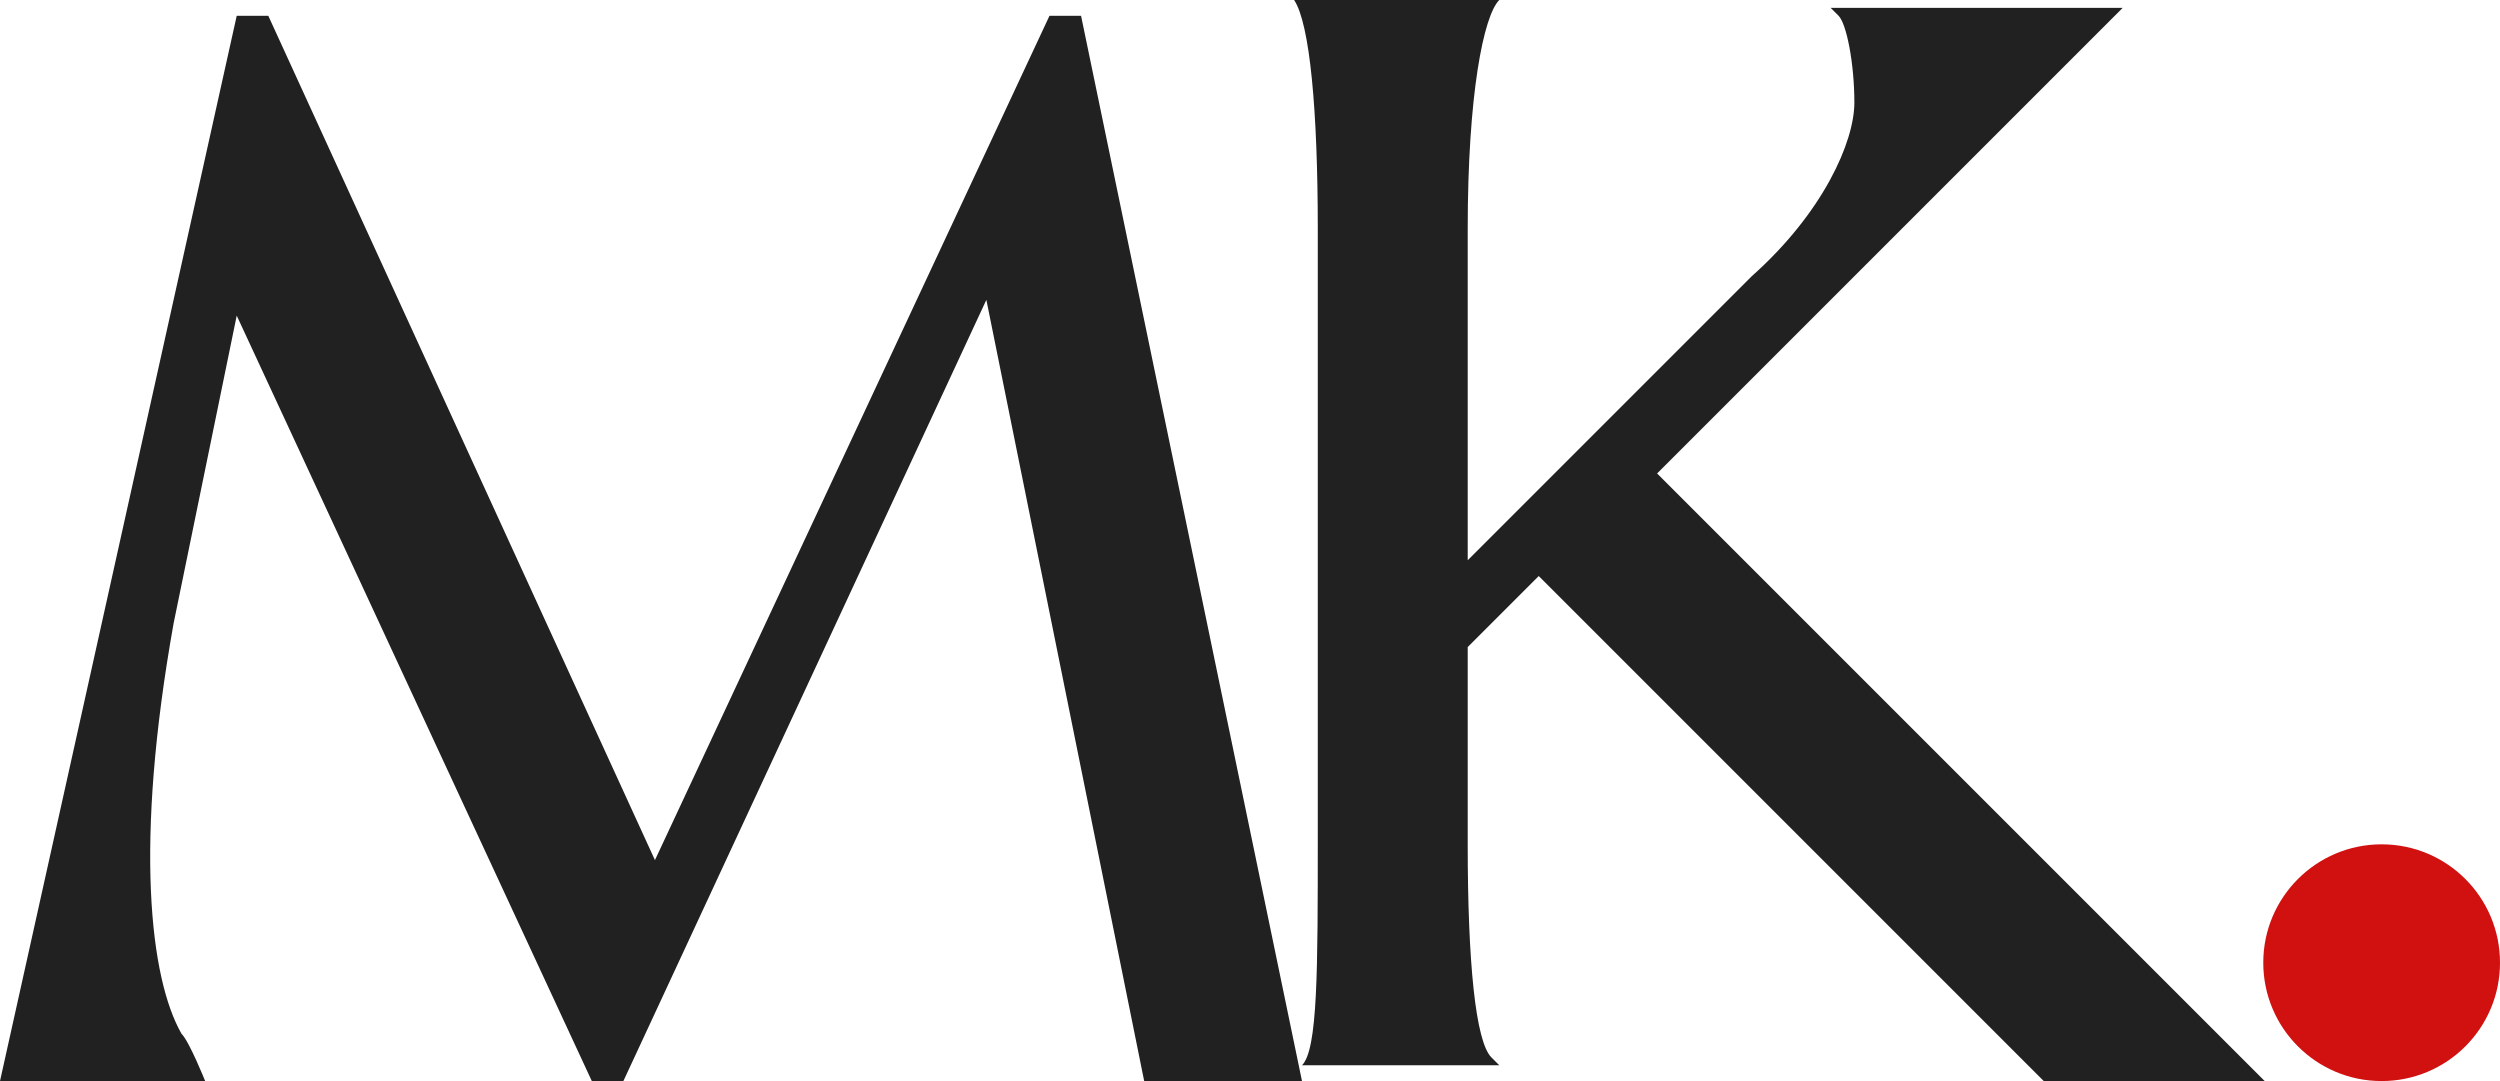 <?xml version="1.0" encoding="UTF-8" standalone="no"?> <svg xmlns:inkscape="http://www.inkscape.org/namespaces/inkscape" xmlns:sodipodi="http://sodipodi.sourceforge.net/DTD/sodipodi-0.dtd" xmlns="http://www.w3.org/2000/svg" xmlns:svg="http://www.w3.org/2000/svg" version="1.1" id="Слой_1" x="0px" y="0px" viewBox="0 0 31.682 13.7" xml:space="preserve" sodipodi:docname="favicon.svg" width="31.682" height="13.7" inkscape:version="1.1.2 (b8e25be833, 2022-02-05)"><defs id="defs35"> </defs> <style type="text/css" id="style2"> .st0{fill:#212121;} .st1{fill:#D01110;} </style> <circle class="st1" cx="30.182" cy="12.2" r="1.5" id="circle6"></circle> <path class="st0" d="m 3,4 -0.8,3.9 c -0.5,2.8 -0.3,4.5 0.1,5.2 0.1,0.1 0.3,0.6 0.3,0.6 H 0 L 3,0.2 H 3.4 L 8.3,10.9 13.3,0.2 h 0.4 L 16.5,13.7 h -2 L 12.5,3.8 7.9,13.7 H 7.5 Z" id="path8"></path><path class="st0" d="m 18.6,8.2 v 2.5 c 0,1.5 0.1,2.5 0.3,2.7 l 0.1,0.1 h -2.5 c 0.2,-0.2 0.2,-1.2 0.2,-2.9 v -7.7 C 16.7,1.4 16.6,0.3 16.4,0 17.1,0 19,0 19,0 18.8,0.2 18.6,1.2 18.6,2.9 v 4.2 l 3.6,-3.6 c 0.9,-0.8 1.3,-1.7 1.3,-2.2 0,-0.5 -0.1,-1 -0.2,-1.1 L 23.2,0.1 h 3.7 l -5.9,5.9 7.7,7.7 h -2.8 l -6.4,-6.4 z" id="path16"></path> </svg> 